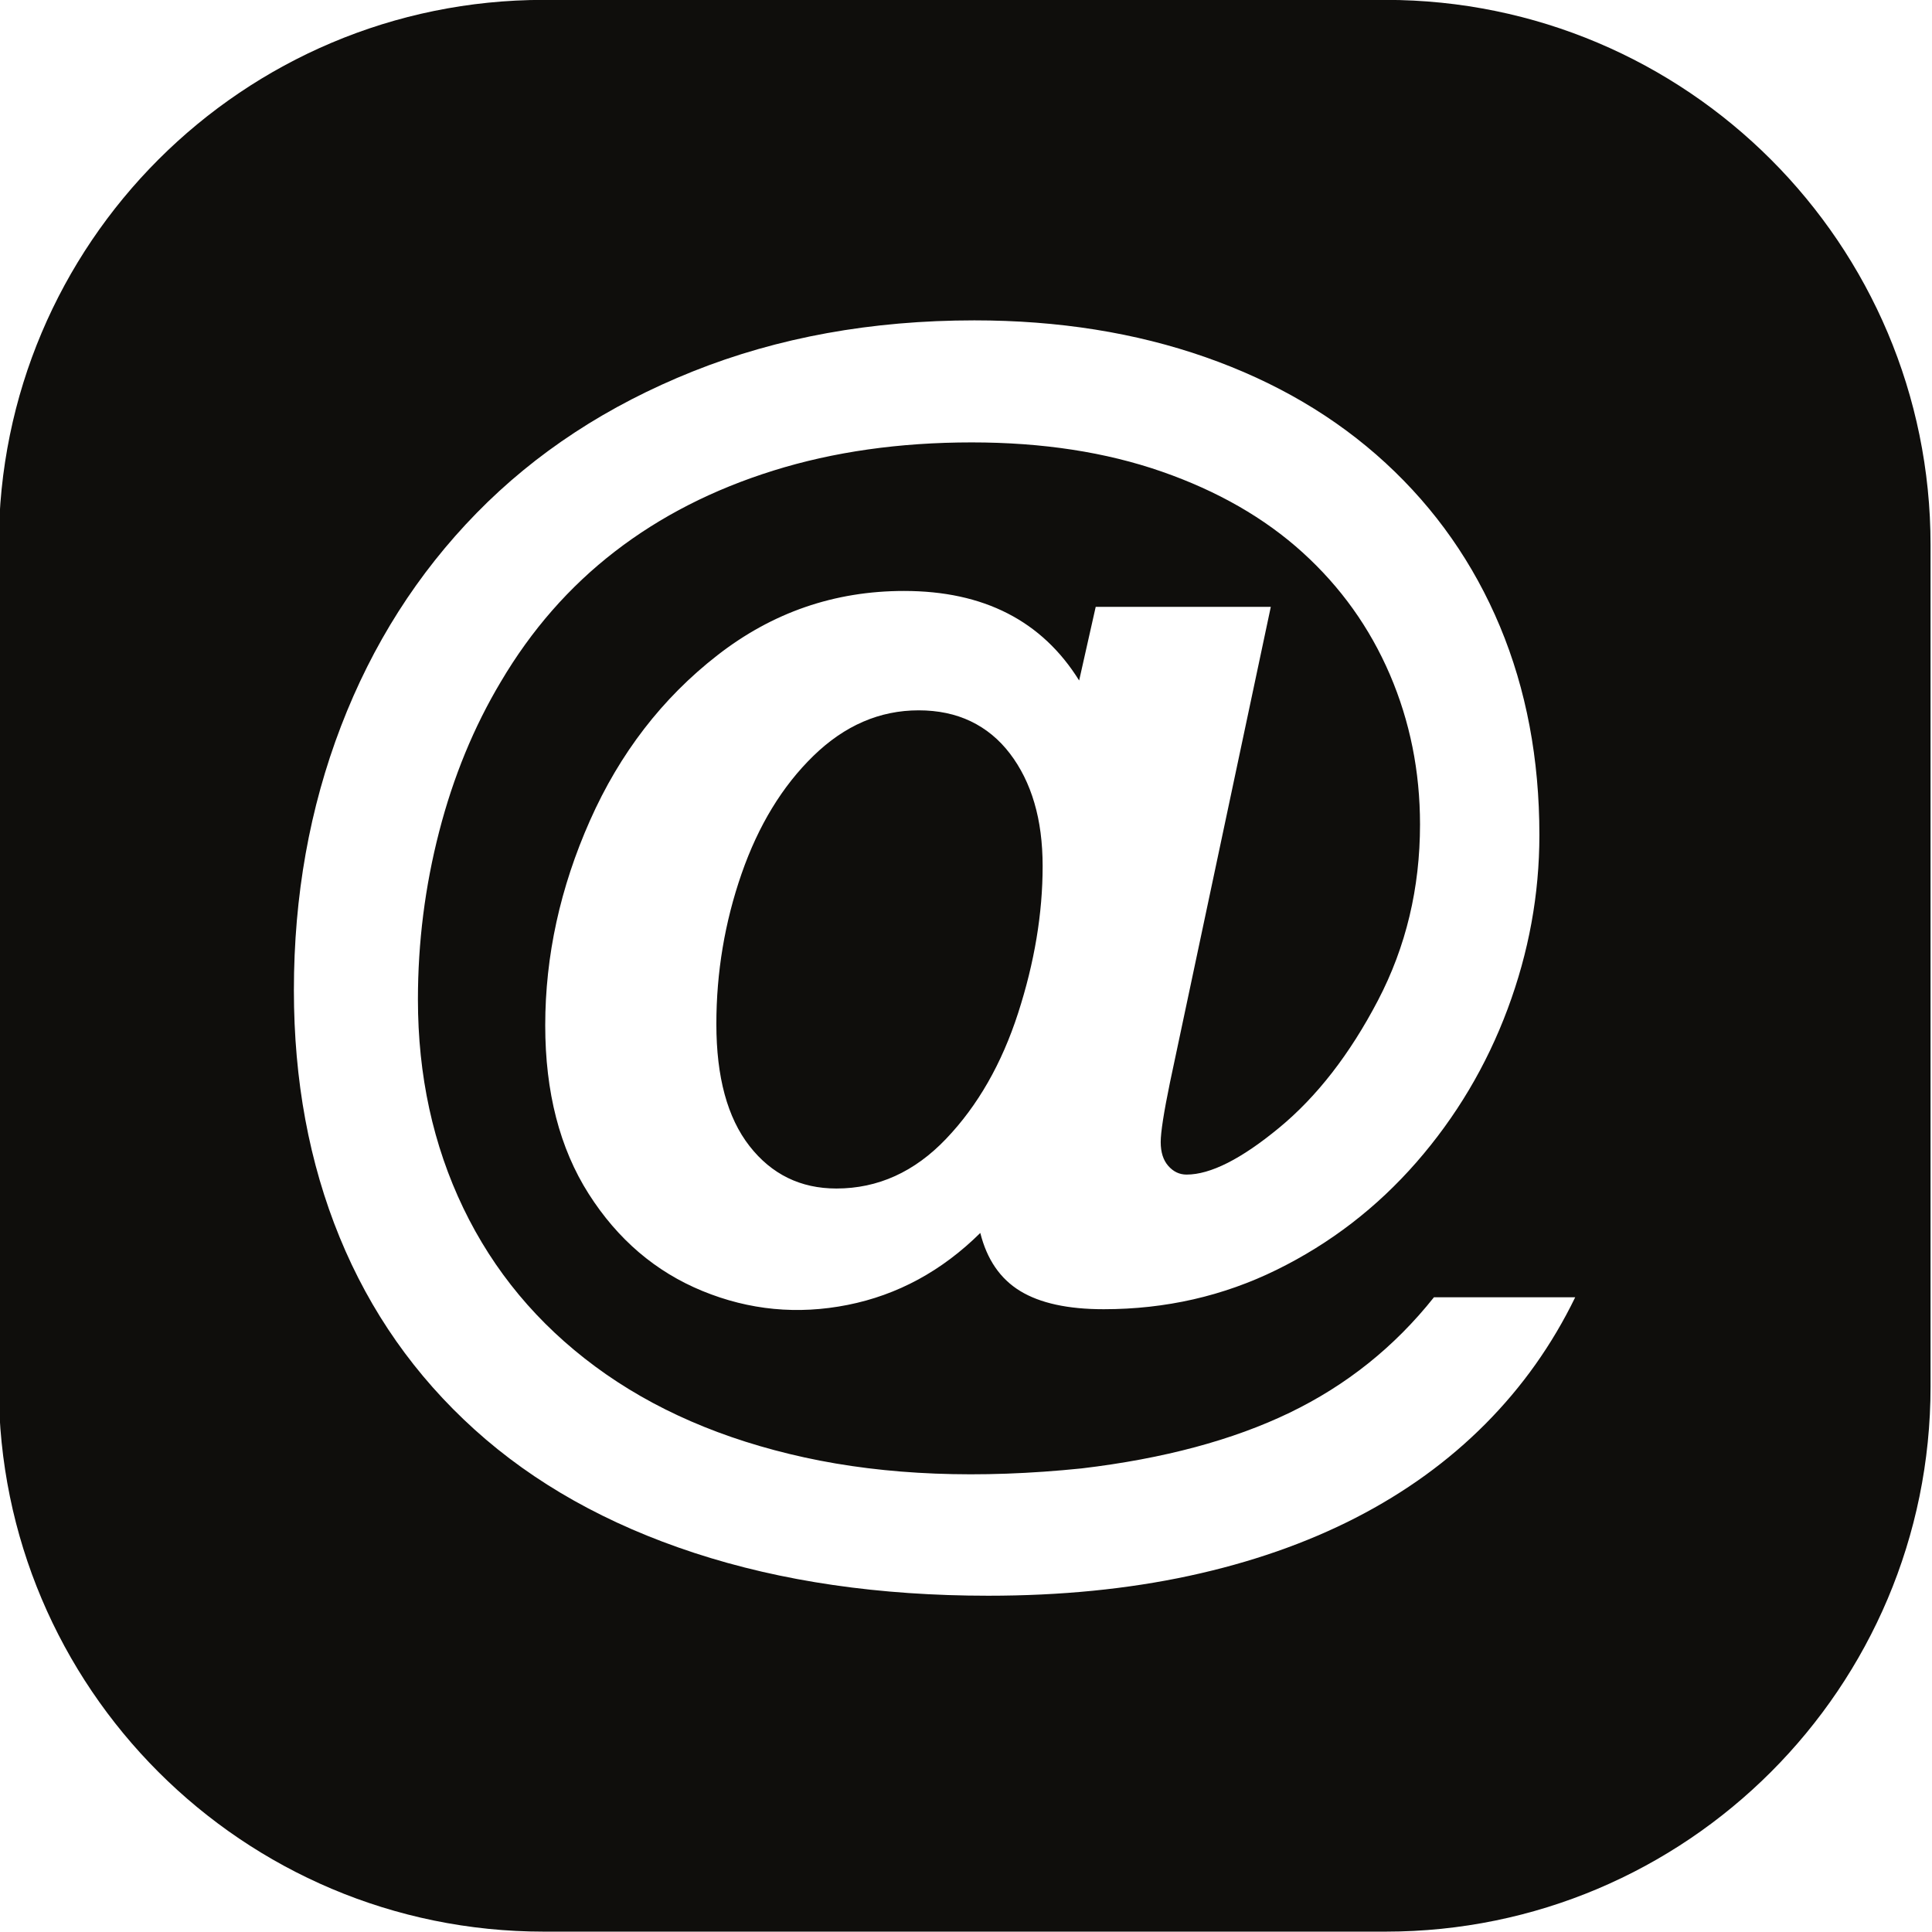 <?xml version="1.0" encoding="UTF-8" standalone="no"?>
<!DOCTYPE svg PUBLIC "-//W3C//DTD SVG 1.1//EN" "http://www.w3.org/Graphics/SVG/1.1/DTD/svg11.dtd">
<svg width="100%" height="100%" viewBox="0 0 1024 1024" version="1.1" xmlns="http://www.w3.org/2000/svg" xmlns:xlink="http://www.w3.org/1999/xlink" xml:space="preserve" xmlns:serif="http://www.serif.com/" style="fill-rule:evenodd;clip-rule:evenodd;stroke-linejoin:round;stroke-miterlimit:2;">
    <g transform="matrix(2.041,0,0,2.041,-5104.42,-451.551)">
        <path d="M3002.28,362.75L3002.28,581.328C3002.28,659.488 2938.91,722.859 2860.75,722.859L2642.17,722.859C2564,722.859 2500.63,659.488 2500.63,581.328L2500.63,362.75C2500.63,284.578 2564,221.211 2642.17,221.211L2860.75,221.211C2938.91,221.211 3002.28,284.578 3002.28,362.75ZM2781.18,397.955C2771.53,382.454 2756.38,374.704 2735.71,374.704C2717.68,374.704 2701.52,380.273 2687.23,391.41C2672.93,402.547 2661.91,416.842 2654.16,434.295C2646.41,451.747 2642.53,469.486 2642.53,487.513C2642.53,504.85 2646.29,519.432 2653.81,531.259C2661.34,543.085 2671.18,551.495 2683.35,556.49C2695.52,561.485 2708.1,562.69 2721.07,560.107C2734.04,557.523 2745.53,551.294 2755.51,541.42C2757.24,548.309 2760.68,553.332 2765.85,556.49C2771.02,559.647 2778.25,561.226 2787.55,561.226C2803.62,561.226 2818.61,557.81 2832.5,550.979C2846.39,544.147 2858.48,534.847 2868.76,523.078C2879.03,511.309 2886.93,498.047 2892.44,483.293C2897.95,468.539 2900.7,453.469 2900.7,438.084C2900.7,418.335 2897.29,400.28 2890.46,383.918C2883.62,367.557 2873.72,353.405 2860.75,341.464C2847.77,329.523 2832.19,320.366 2813.99,313.994C2795.79,307.621 2775.78,304.435 2753.97,304.435C2727.33,304.435 2702.96,308.856 2680.85,317.697C2658.75,326.538 2640.04,338.795 2624.71,354.467C2609.38,370.14 2597.64,388.597 2589.49,409.838C2581.34,431.08 2577.26,453.929 2577.26,478.385C2577.26,501.808 2581.22,523.193 2589.14,542.54C2597.07,561.886 2608.75,578.535 2624.19,592.485C2639.63,606.436 2658.66,617.114 2681.28,624.52C2703.9,631.926 2729.34,635.628 2757.58,635.628C2776.41,635.628 2793.81,633.906 2809.77,630.462C2825.73,627.017 2840.14,621.994 2853,615.392C2865.86,608.79 2877.08,600.666 2886.67,591.022C2896.26,581.377 2904.03,570.412 2910,558.126L2873.32,558.126C2863.1,570.986 2850.61,580.975 2835.86,588.094C2821.11,595.212 2803.11,600.035 2781.87,602.561C2755.11,605.316 2731.12,604.369 2709.87,599.719C2688.63,595.069 2670.52,587.204 2655.54,576.124C2640.55,565.044 2629.13,551.323 2621.26,534.962C2613.4,518.6 2609.47,500.545 2609.47,480.796C2609.47,465.985 2611.3,451.46 2614.98,437.223C2618.65,422.985 2623.99,410.011 2630.99,398.299C2638.92,384.865 2648.79,373.585 2660.62,364.456C2672.44,355.328 2686.16,348.325 2701.78,343.445C2717.39,338.565 2734.56,336.125 2753.28,336.125C2771.65,336.125 2788.1,338.651 2802.62,343.703C2817.14,348.755 2829.34,355.759 2839.22,364.715C2849.09,373.671 2856.64,384.234 2861.87,396.405C2867.09,408.575 2869.7,421.55 2869.7,435.328C2869.7,451.862 2866.06,467.104 2858.77,481.054C2851.47,495.005 2842.92,506.027 2833.1,514.122C2823.29,522.217 2815.28,526.264 2809.08,526.264C2807.24,526.264 2805.66,525.518 2804.34,524.025C2803.02,522.532 2802.36,520.466 2802.36,517.825C2802.36,515.299 2803.16,510.132 2804.77,502.324L2830.95,378.837L2785.48,378.837L2781.18,397.955ZM2686.97,487.168C2686.97,473.735 2689.15,460.732 2693.51,448.159C2697.88,435.586 2704.11,425.368 2712.2,417.503C2720.29,409.637 2729.39,405.705 2739.5,405.705C2744.55,405.705 2749.06,406.652 2753.02,408.547C2756.98,410.441 2760.37,413.226 2763.18,416.9C2765.99,420.574 2768.12,424.851 2769.55,429.731C2770.99,434.61 2771.7,440.093 2771.7,446.178C2771.7,458.464 2769.58,471.18 2765.33,484.327C2761.08,497.473 2754.86,508.352 2746.64,516.964C2738.44,525.575 2728.93,529.881 2718.14,529.881C2708.84,529.881 2701.32,526.207 2695.58,518.858C2689.84,511.51 2686.97,500.947 2686.97,487.168Z" style="fill:rgb(15,14,12);"/>
    </g>
</svg>
